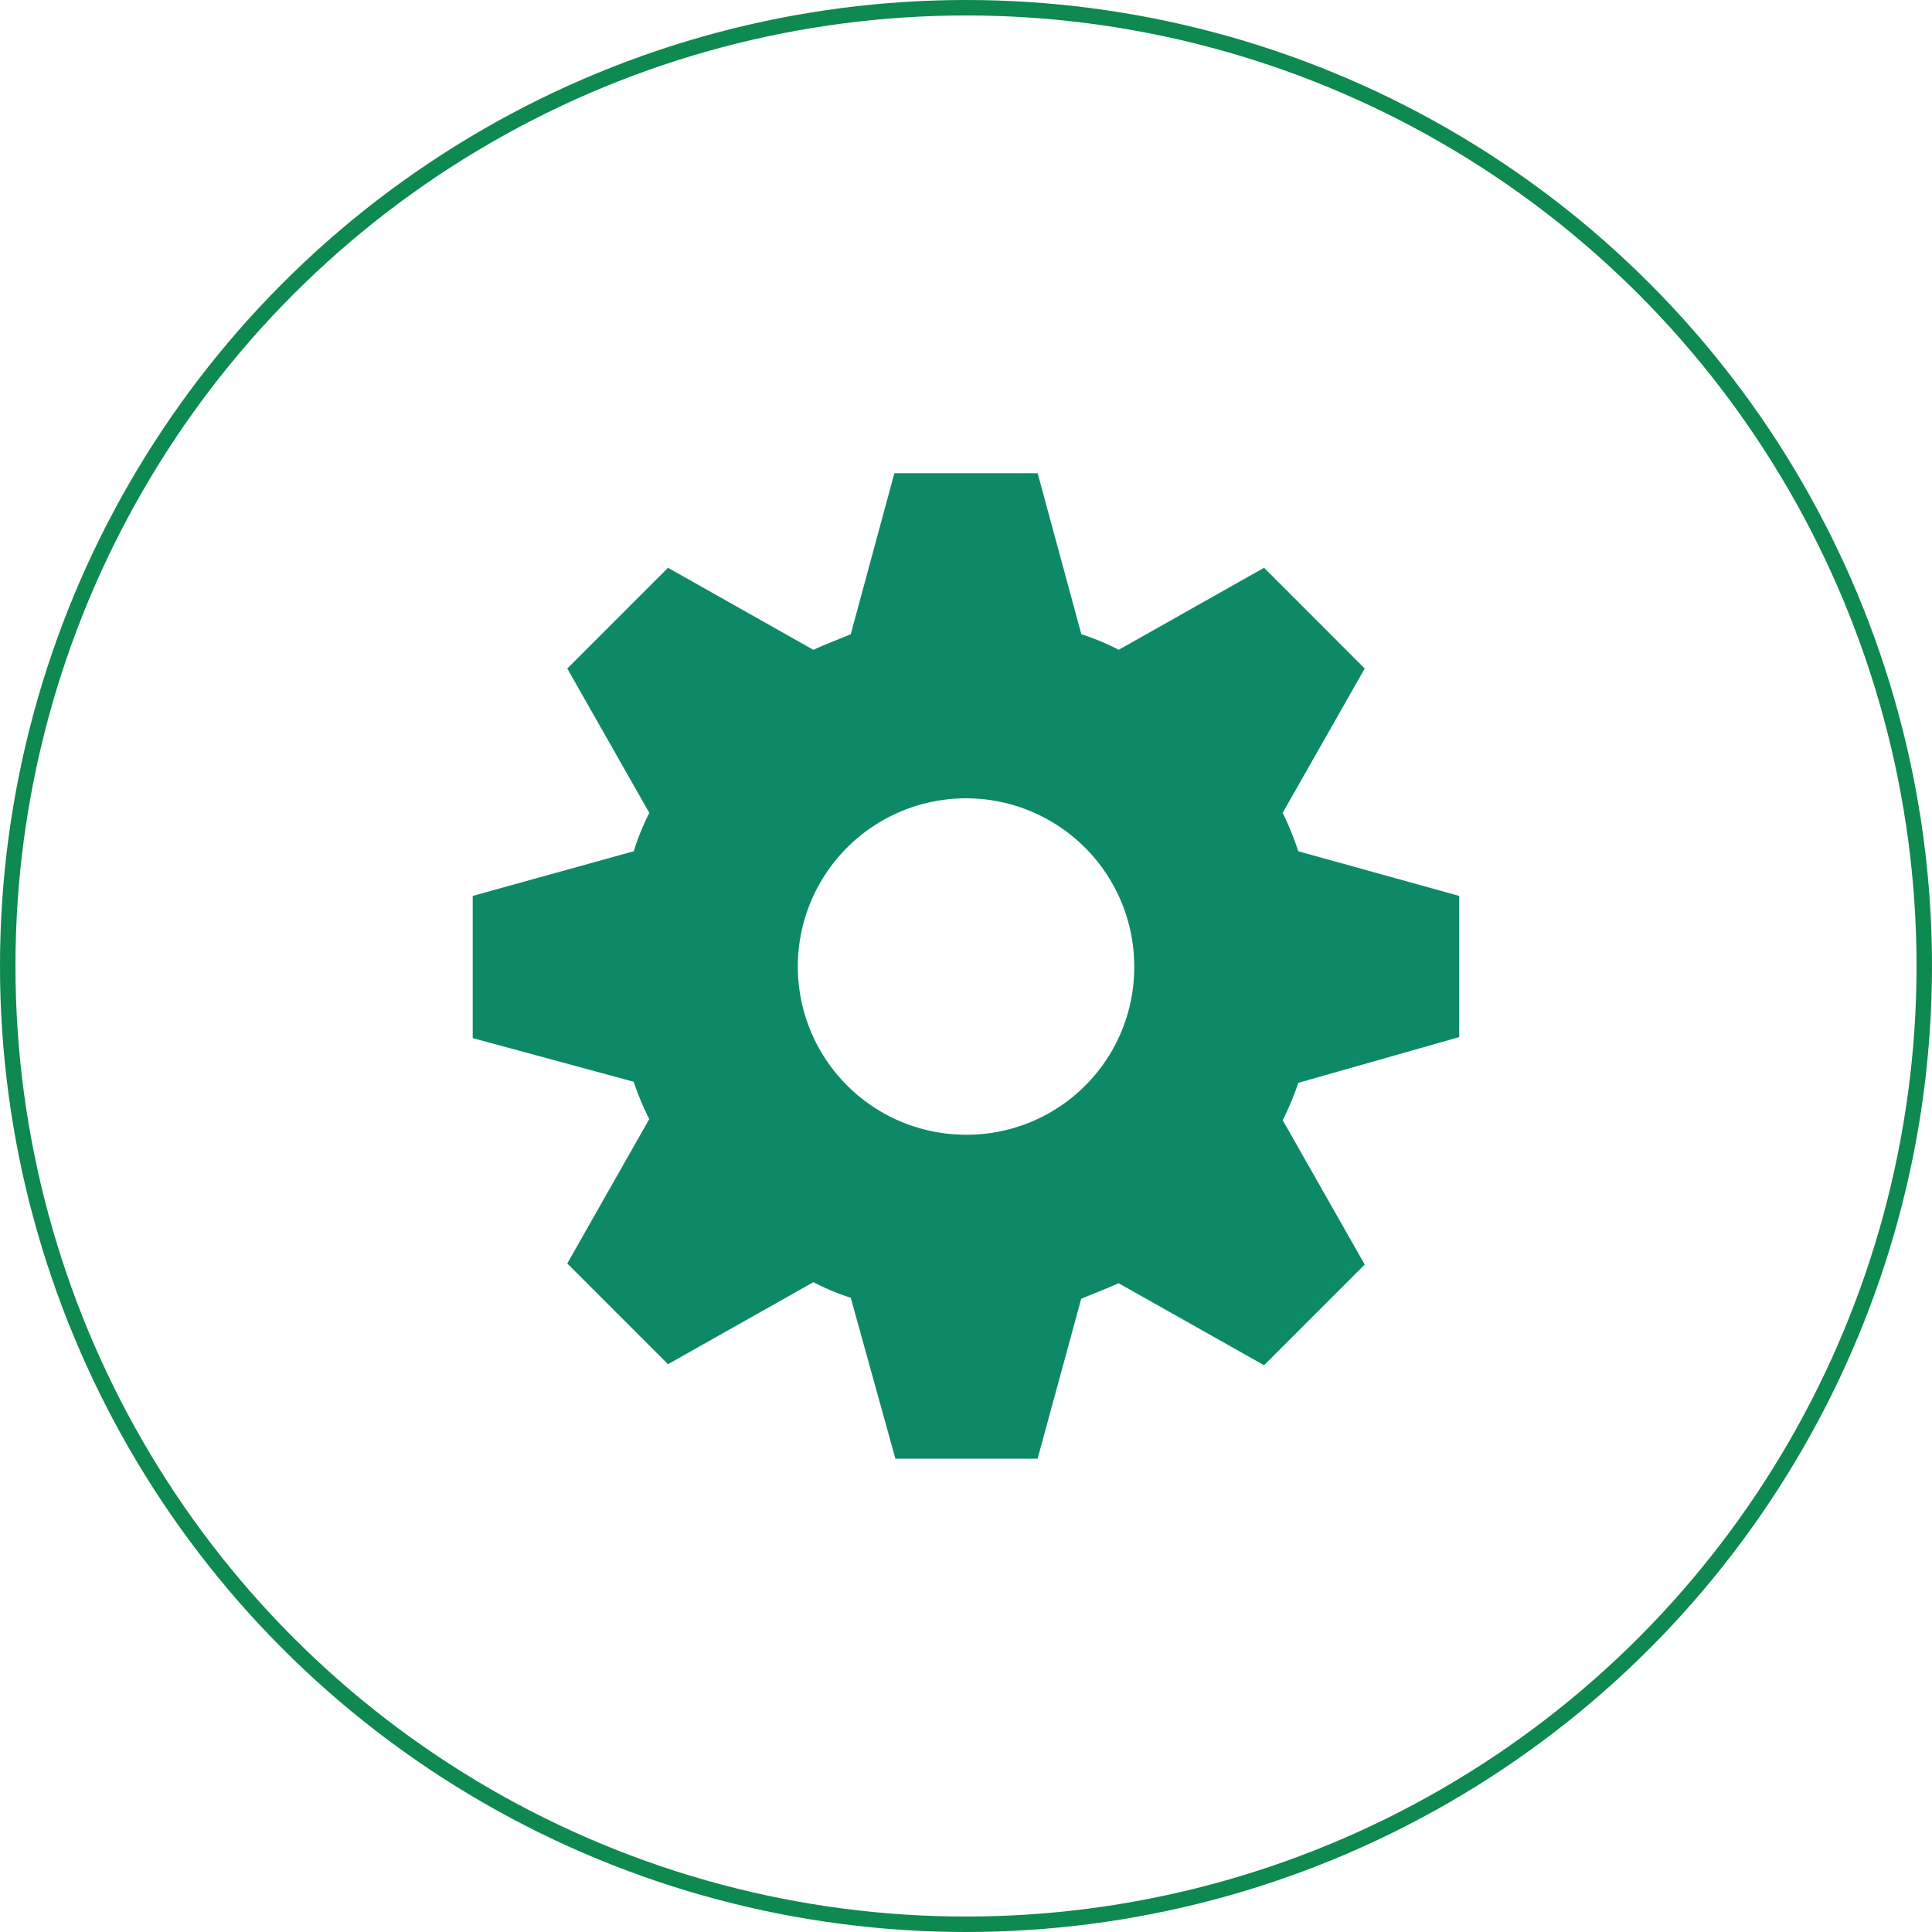 <?xml version="1.0" encoding="UTF-8"?>
<svg xmlns="http://www.w3.org/2000/svg" width="125" height="125" viewBox="0 0 125 125">
  <g id="Raggruppa_5096" data-name="Raggruppa 5096" transform="translate(-1505 -2630.779)">
    <g id="Raggruppa_5076" data-name="Raggruppa 5076" transform="translate(0 -3450.636)">
      <g id="Ellisse_12" data-name="Ellisse 12" transform="translate(1505 6081.415)" fill="none" stroke="#0e8950" stroke-width="1">
        <circle cx="62.5" cy="62.5" r="62.5" stroke="none"></circle>
        <circle cx="62.5" cy="62.5" r="62" fill="none"></circle>
      </g>
    </g>
    <path id="noun-settings-2434656" d="M93.826,66.484V57.348L83.413,54.459a19.291,19.291,0,0,0-1.008-2.486l5.307-9.338L81.2,36.118l-9.405,5.307a15.307,15.307,0,0,0-2.418-1.008L66.551,30H57.28L54.458,40.418c-.806.336-1.68.672-2.418,1.008l-9.405-5.307-6.517,6.517,5.307,9.338a16.052,16.052,0,0,0-1.008,2.486L30,57.348v9.2l10.413,2.822a18.482,18.482,0,0,0,1.008,2.418L36.118,81.13l6.517,6.517,9.405-5.307a15.308,15.308,0,0,0,2.418,1.008L57.347,93.76h9.2l2.822-10.346c.806-.336,1.68-.672,2.418-1.008L81.2,87.714,87.713,81.2l-5.307-9.338a18.482,18.482,0,0,0,1.008-2.418ZM61.915,72.8A10.883,10.883,0,1,1,72.8,61.916,10.838,10.838,0,0,1,61.915,72.8Z" transform="translate(1505.585 2631.396)" fill="#0e8968"></path>
  </g>
</svg>
